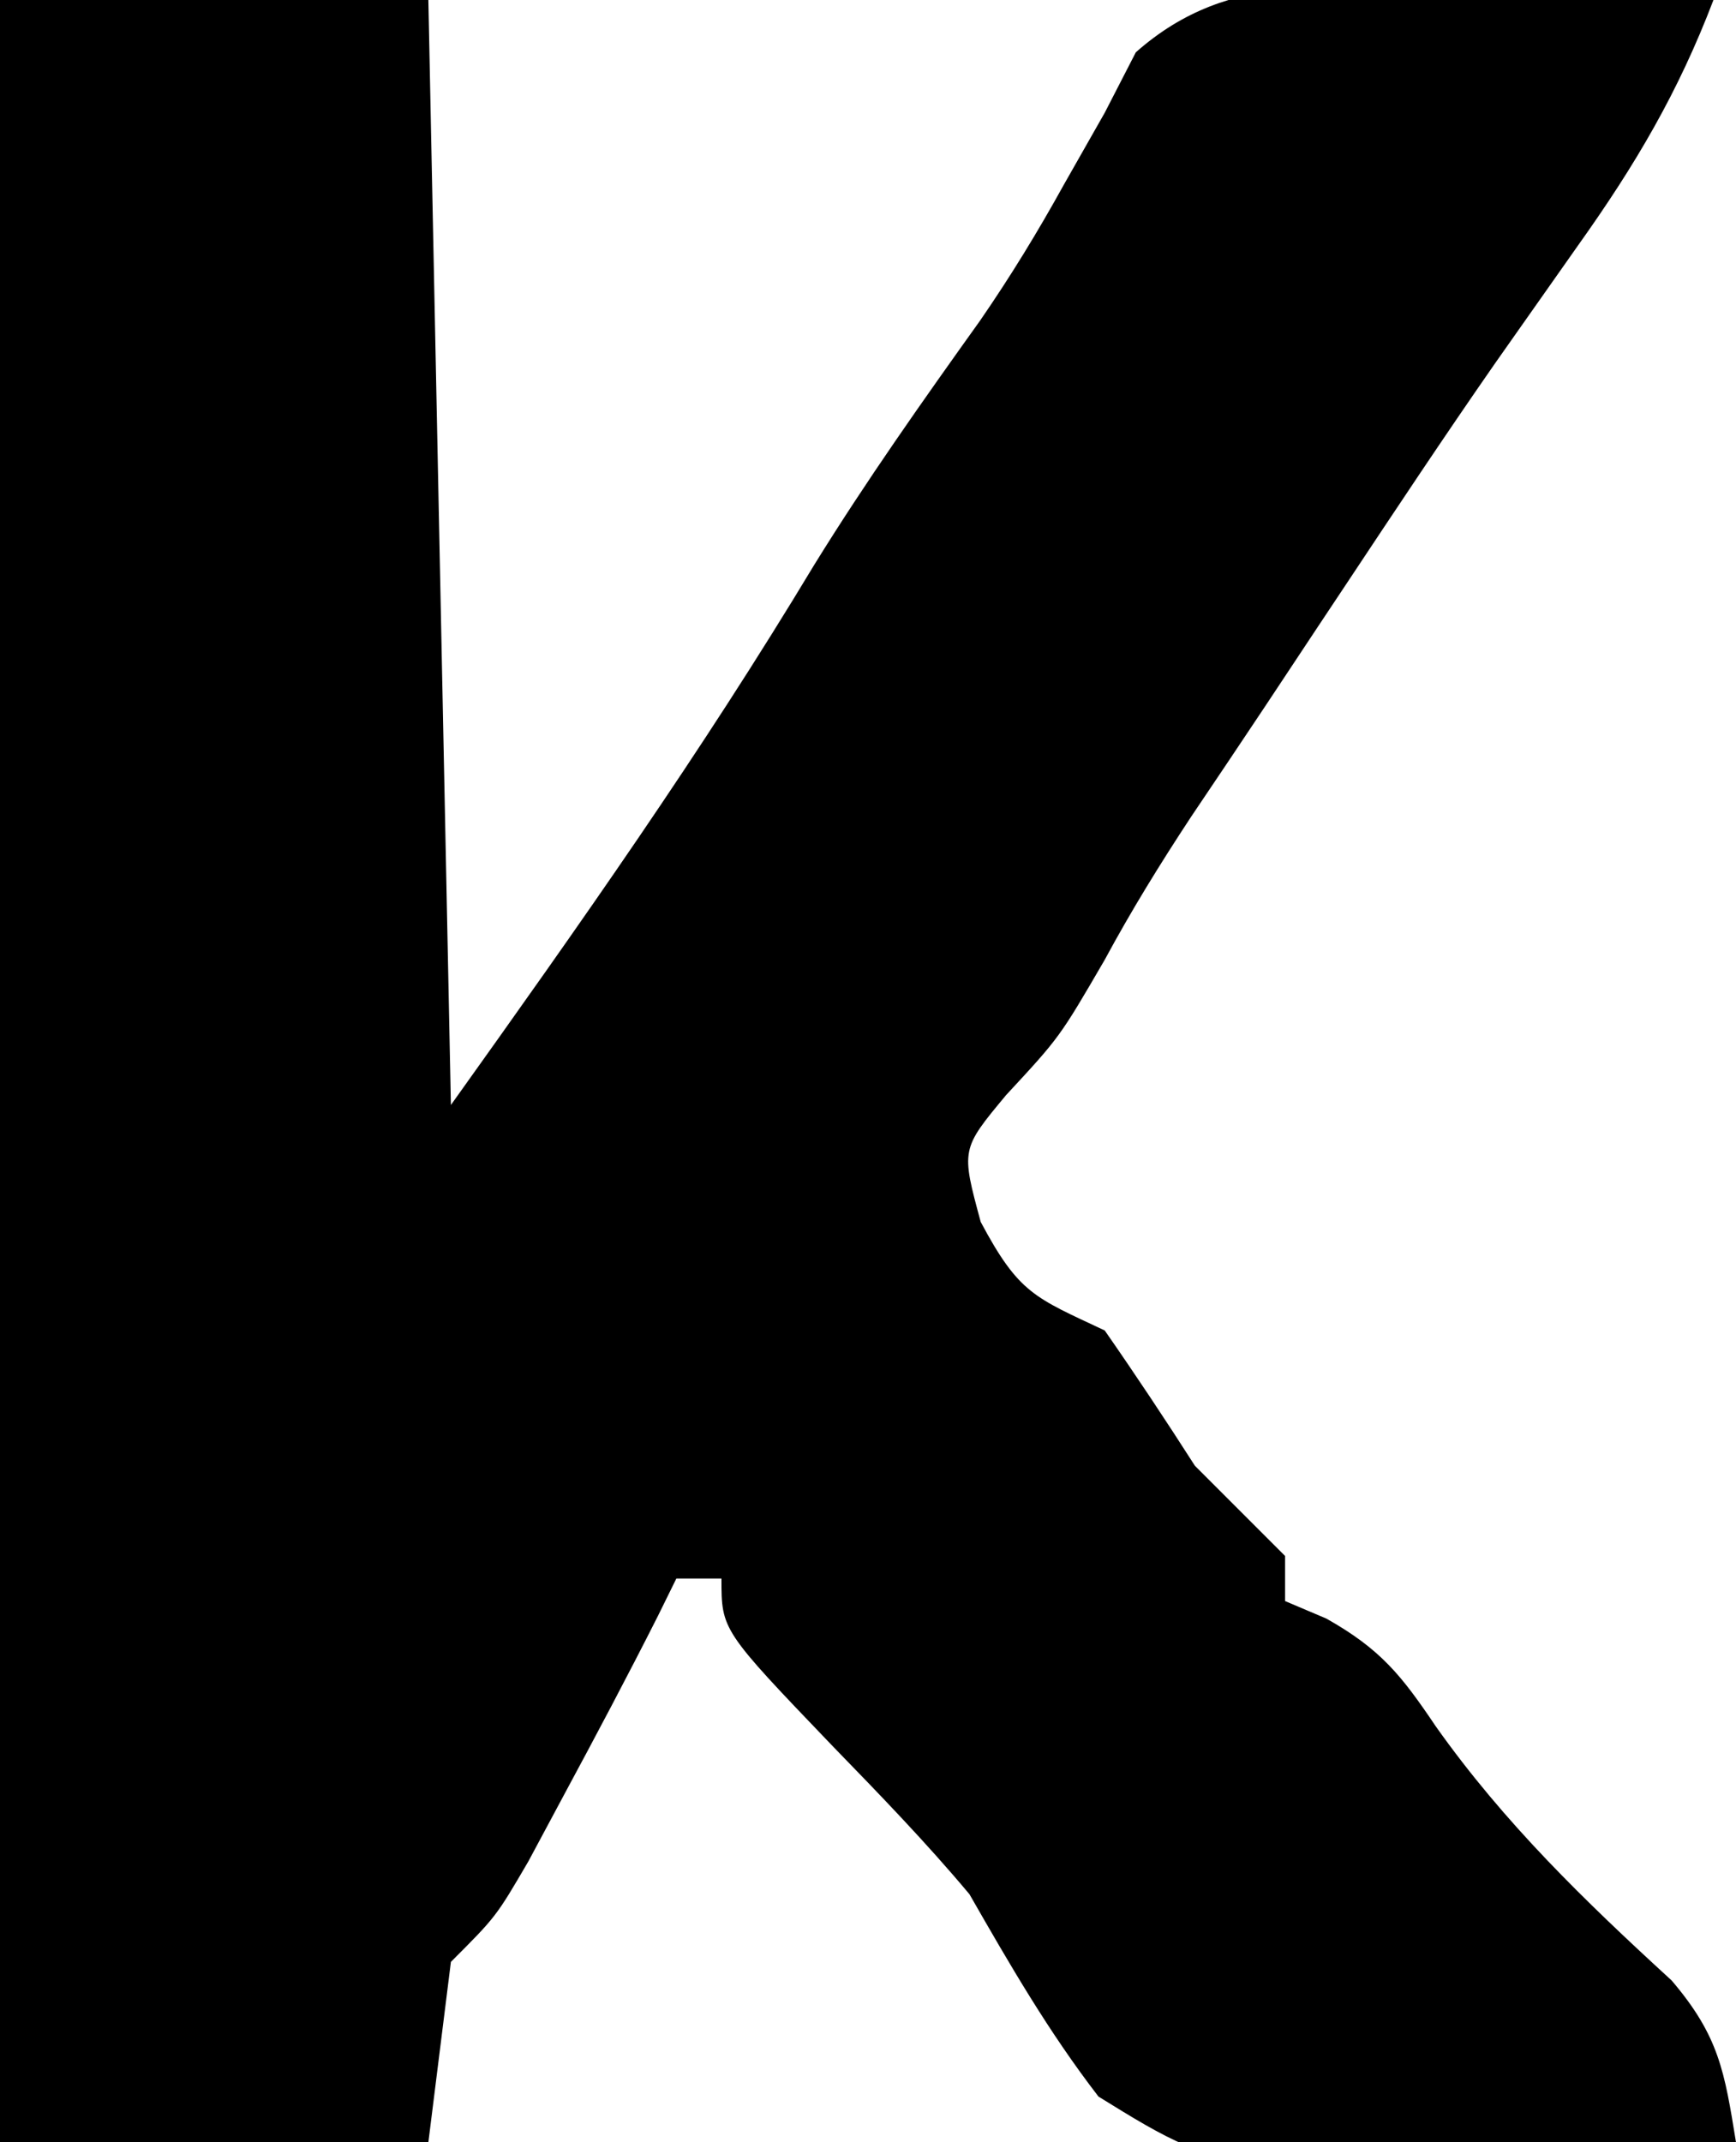 <?xml version="1.0" encoding="UTF-8"?>
<svg version="1.1" xmlns="http://www.w3.org/2000/svg" width="77" height="95" viewBox="0 0 77 95">
<path d="M0 0 C6.27 0 12.54 0 19 0 C19.33 16.17 19.66 32.34 20 49 C25.734 40.973 31.082 33.406 36.121 25.039 C38.422 21.317 40.929 17.773 43.473 14.215 C44.829 12.248 46.033 10.277 47.188 8.188 C47.786 7.136 48.384 6.084 49 5 C49.455 4.116 49.91 3.231 50.379 2.32 C54.631 -1.444 59.288 -0.528 64.75 -0.312 C65.829 -0.29 66.908 -0.267 68.02 -0.244 C70.681 -0.185 73.34 -0.103 76 0 C74.441 4.087 72.545 7.303 70 10.875 C69.193 12.019 68.387 13.163 67.582 14.309 C66.951 15.206 66.951 15.206 66.307 16.121 C64.053 19.361 61.871 22.649 59.688 25.938 C59.076 26.859 59.076 26.859 58.451 27.798 C57.672 28.972 56.893 30.147 56.115 31.322 C55.027 32.959 53.93 34.589 52.832 36.219 C51.456 38.308 50.186 40.365 49 42.562 C47 46 47 46 44.625 48.562 C42.626 50.965 42.626 50.965 43.5 54.188 C45.197 57.37 45.886 57.535 49 59 C50.373 60.973 51.704 62.975 53 65 C53.742 65.743 54.485 66.485 55.25 67.25 C55.828 67.828 56.405 68.405 57 69 C57 69.66 57 70.32 57 71 C57.605 71.257 58.209 71.513 58.832 71.777 C61.24 73.136 62.157 74.288 63.688 76.562 C66.724 80.845 70.281 84.285 74.145 87.824 C76.249 90.292 76.49 91.858 77 95 C54.898 96.793 54.898 96.793 48.723 92.973 C46.512 90.103 44.8 87.141 43 84 C41.083 81.711 39.018 79.578 36.938 77.438 C32 72.288 32 72.288 32 70 C31.34 70 30.68 70 30 70 C29.732 70.544 29.464 71.088 29.188 71.648 C27.833 74.331 26.426 76.98 25 79.625 C24.484 80.587 23.969 81.548 23.438 82.539 C22 85 22 85 20 87 C19.67 89.64 19.34 92.28 19 95 C12.73 95 6.46 95 0 95 C0 63.65 0 32.3 0 0 Z " fill="currentColor"/>
</svg>
